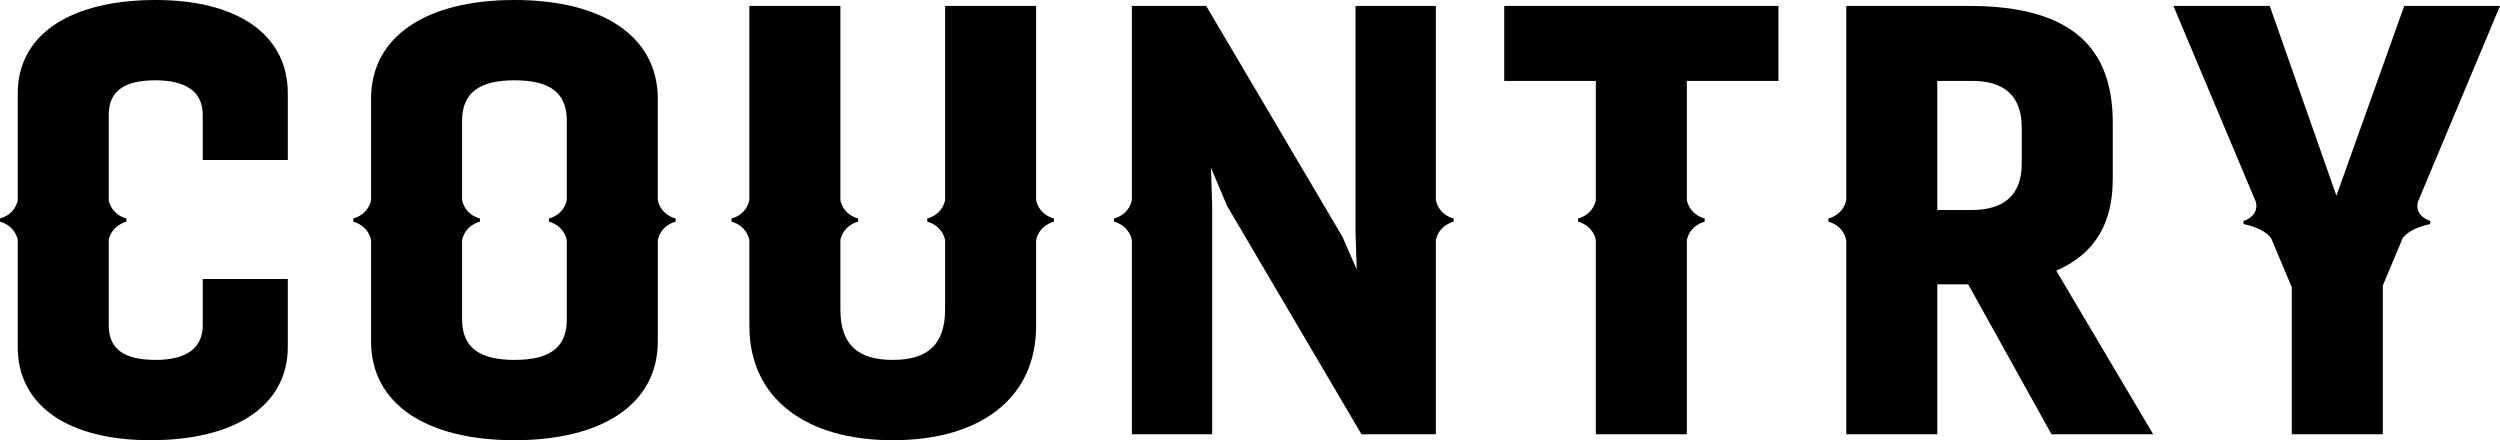 <svg version="1.1"
	 xmlns="http://www.w3.org/2000/svg" xmlns:xlink="http://www.w3.org/1999/xlink" xmlns:a="http://ns.adobe.com/AdobeSVGViewerExtensions/3.0/"
	 x="0px" y="0px" width="420.28px" height="74.004px" viewBox="0 0 420.28 74.004"
	 style="enable-background:new 0 0 420.28 74.004;" xml:space="preserve">
<path d="M26.182,0C11.981,0,2.98,5.7,2.98,15.701V33.71C2.376,36.243,0,36.732,0,36.732v0.271v0.27
	c0,0,2.376,0.489,2.98,3.022v18.009c0,10,8.601,15.701,22.301,15.701c14.101,0,23.102-5.7,23.102-15.701V46.903H34.083v7.8
	c0,4-3,5.8-7.9,5.8c-5.3,0-7.9-1.8-7.9-5.8V40.258c0.62-2.499,2.968-2.986,2.968-2.986v-0.27v-0.271c0,0-2.349-0.487-2.968-2.986
	V19.301c0-4,2.6-5.8,7.9-5.8c4.9,0,7.9,1.8,7.9,5.8v7.6h14.301V15.701C48.383,5.7,39.783,0,26.182,0z"/>
<path d="M252.878,13.601h15.401v20.085c-0.594,2.557-2.989,3.046-2.989,3.046v0.271v0.27
	c0,0,2.395,0.49,2.989,3.046v32.685h15.301V40.351c0.58-2.588,3-3.078,3-3.078v-0.27v-0.271c0,0-2.419-0.491-3-3.078V13.601h15.4V1
	h-46.103V13.601z"/>
<path d="M355.179,30.102v-9.5C355.179,8.3,348.58,1,331.079,1h-20.702v32.652c-0.579,2.589-3,3.08-3,3.08
	v0.271v0.27c0,0,2.421,0.491,3,3.08v32.652h15.302V47.803h5.2l14.001,25.202h17.101l-16.301-27.501
	C352.379,42.603,355.179,37.302,355.179,30.102z M339.878,27.501c0,5.3-3,7.801-8.4,7.801h-5.8V13.601h5.9c5.3,0,8.3,2.5,8.3,7.801
	V27.501z"/>
<path d="M110.582,33.652V16.601C110.582,6.1,101.283,0,86.481,0C71.68,0,62.38,6.1,62.38,16.601v17.051
	c-0.579,2.589-3,3.08-3,3.08v0.271v0.27c0,0,2.421,0.491,3,3.08v17.051c0,10.501,9.301,16.601,24.102,16.601
	c14.801,0,24.101-6.1,24.101-16.601V40.352c0.579-2.589,3-3.08,3-3.08v-0.27v-0.271C113.582,36.732,111.162,36.241,110.582,33.652z
	 M95.282,33.652c-0.579,2.589-3,3.08-3,3.08v0.271v0.27c0,0,2.421,0.491,3,3.08v13.351c0,4.7-2.8,6.8-8.8,6.8
	c-5.9,0-8.8-2.1-8.8-6.8V40.352c0.579-2.589,3-3.08,3-3.08v-0.27v-0.271c0,0-2.421-0.491-3-3.08V20.301c0-4.7,2.9-6.8,8.8-6.8
	c6,0,8.8,2.1,8.8,6.8V33.652z"/>
<path d="M174.182,33.652V1h-15.301v32.664c-0.584,2.578-2.996,3.068-2.996,3.068v0.271v0.27
	c0,0,2.412,0.49,2.996,3.068v11.662c0,5.9-2.9,8.5-8.801,8.5s-8.801-2.6-8.801-8.5V40.315c0.596-2.553,2.988-3.043,2.988-3.043
	v-0.27v-0.271c0,0-2.392-0.489-2.988-3.043V1h-15.301v32.652c-0.579,2.589-3,3.08-3,3.08v0.271v0.27c0,0,2.421,0.491,3,3.08v14.451
	c0,12.101,9.4,19.201,24.102,19.201c14.801,0,24.102-7.101,24.102-19.201V40.352c0.579-2.589,3-3.08,3-3.08v-0.27v-0.271
	C177.182,36.732,174.761,36.241,174.182,33.652z"/>
<path d="M241.382,33.652V1h-13.501v38.202l0.2,6.101l-2.4-5.5L202.779,1h-12.501v32.652
	c-0.579,2.589-3,3.08-3,3.08v0.271v0.27c0,0,2.421,0.491,3,3.08v32.652h13.501V34.502l-0.2-6.3l2.7,6.4l22.602,38.402h12.501
	V40.352c0.579-2.589,3-3.08,3-3.08v-0.27v-0.271C244.382,36.732,241.961,36.241,241.382,33.652z"/>
<path d="M406.472,33.942L420.28,1h-16.102l-11.4,31.902L381.576,1h-16.2l13.874,32.977
	c0.543,2.465-2.087,3.152-2.087,3.152v0.27v0.27c0,0,3.355,0.573,4.65,2.397l3.465,8.236v24.702h15.302V48.003l3.329-7.943
	c1.298-1.819,4.645-2.39,4.645-2.39V37.4v-0.27C408.552,37.129,405.896,36.436,406.472,33.942z"/>
</svg>
